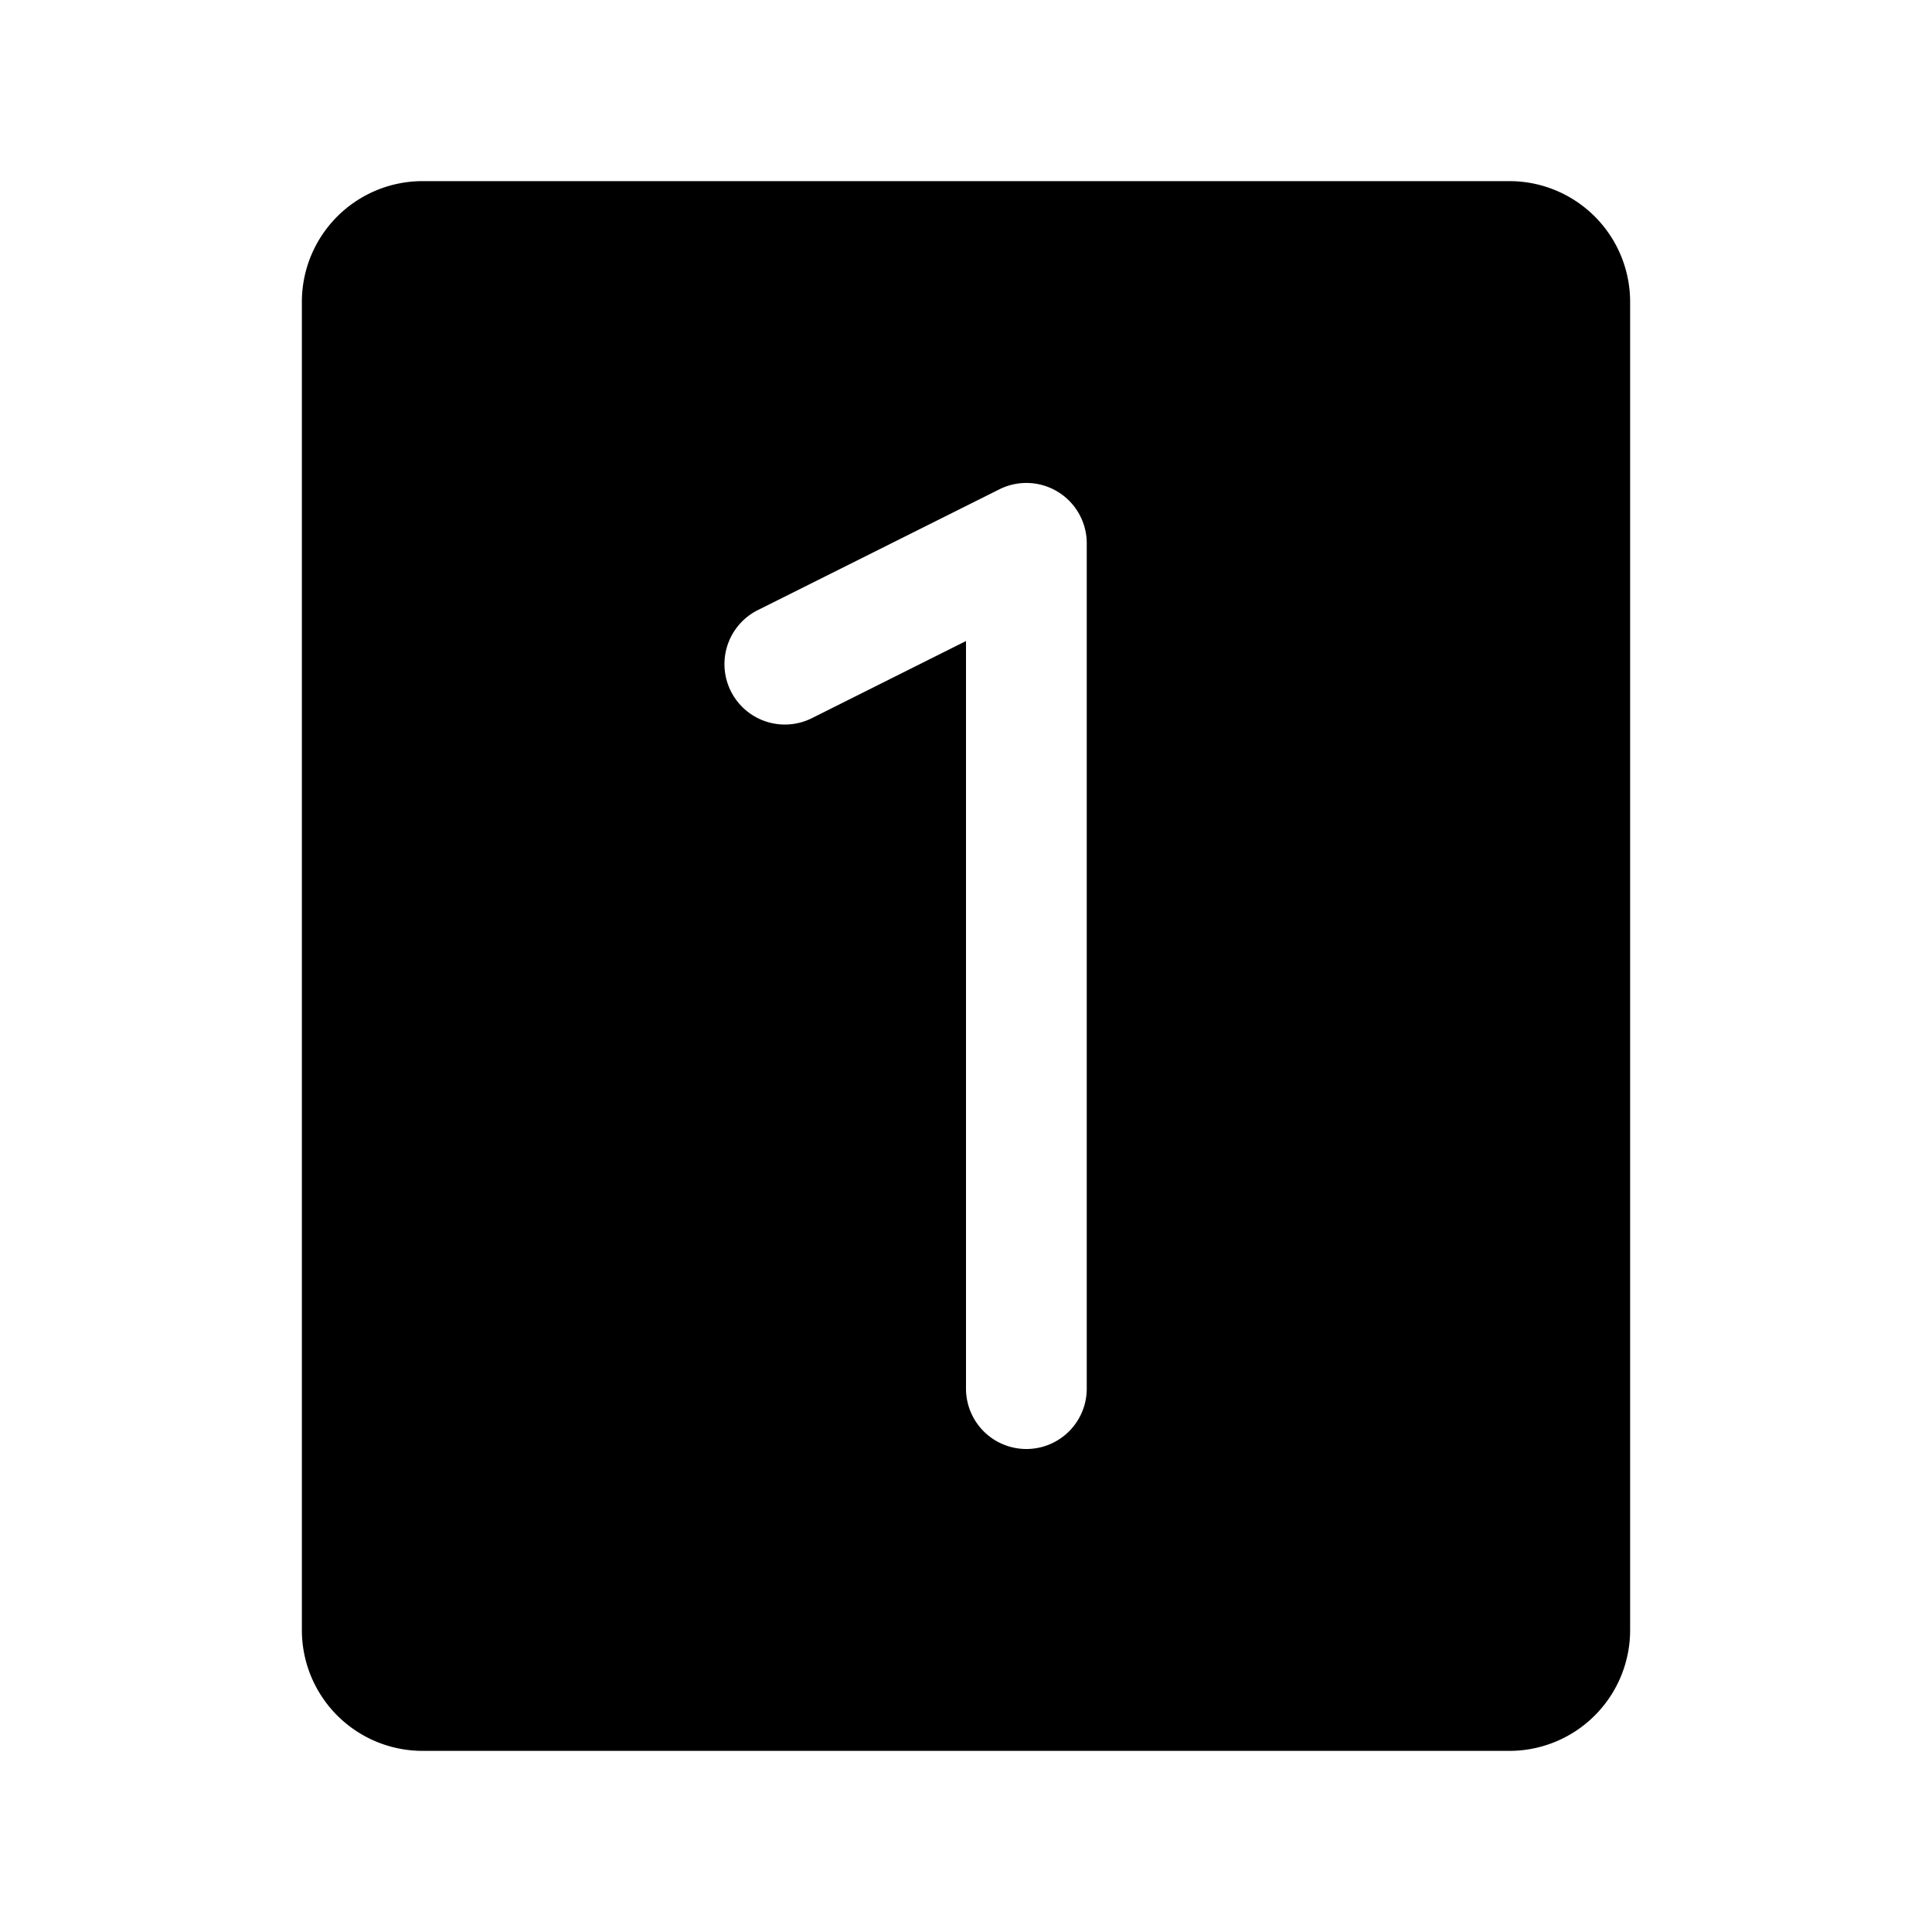 <svg xmlns="http://www.w3.org/2000/svg" viewBox="0 0 256 256"><rect width="256" height="256" fill="none"/><path d="M200,24H56A16,16,0,0,0,40,40V216a16,16,0,0,0,16,16H200a16,16,0,0,0,16-16V40A16,16,0,0,0,200,24ZM144,184a8,8,0,0,1-16,0V84.94L107.58,95.16a8,8,0,1,1-7.16-14.32l32-16A8,8,0,0,1,144,72Z"/></svg>